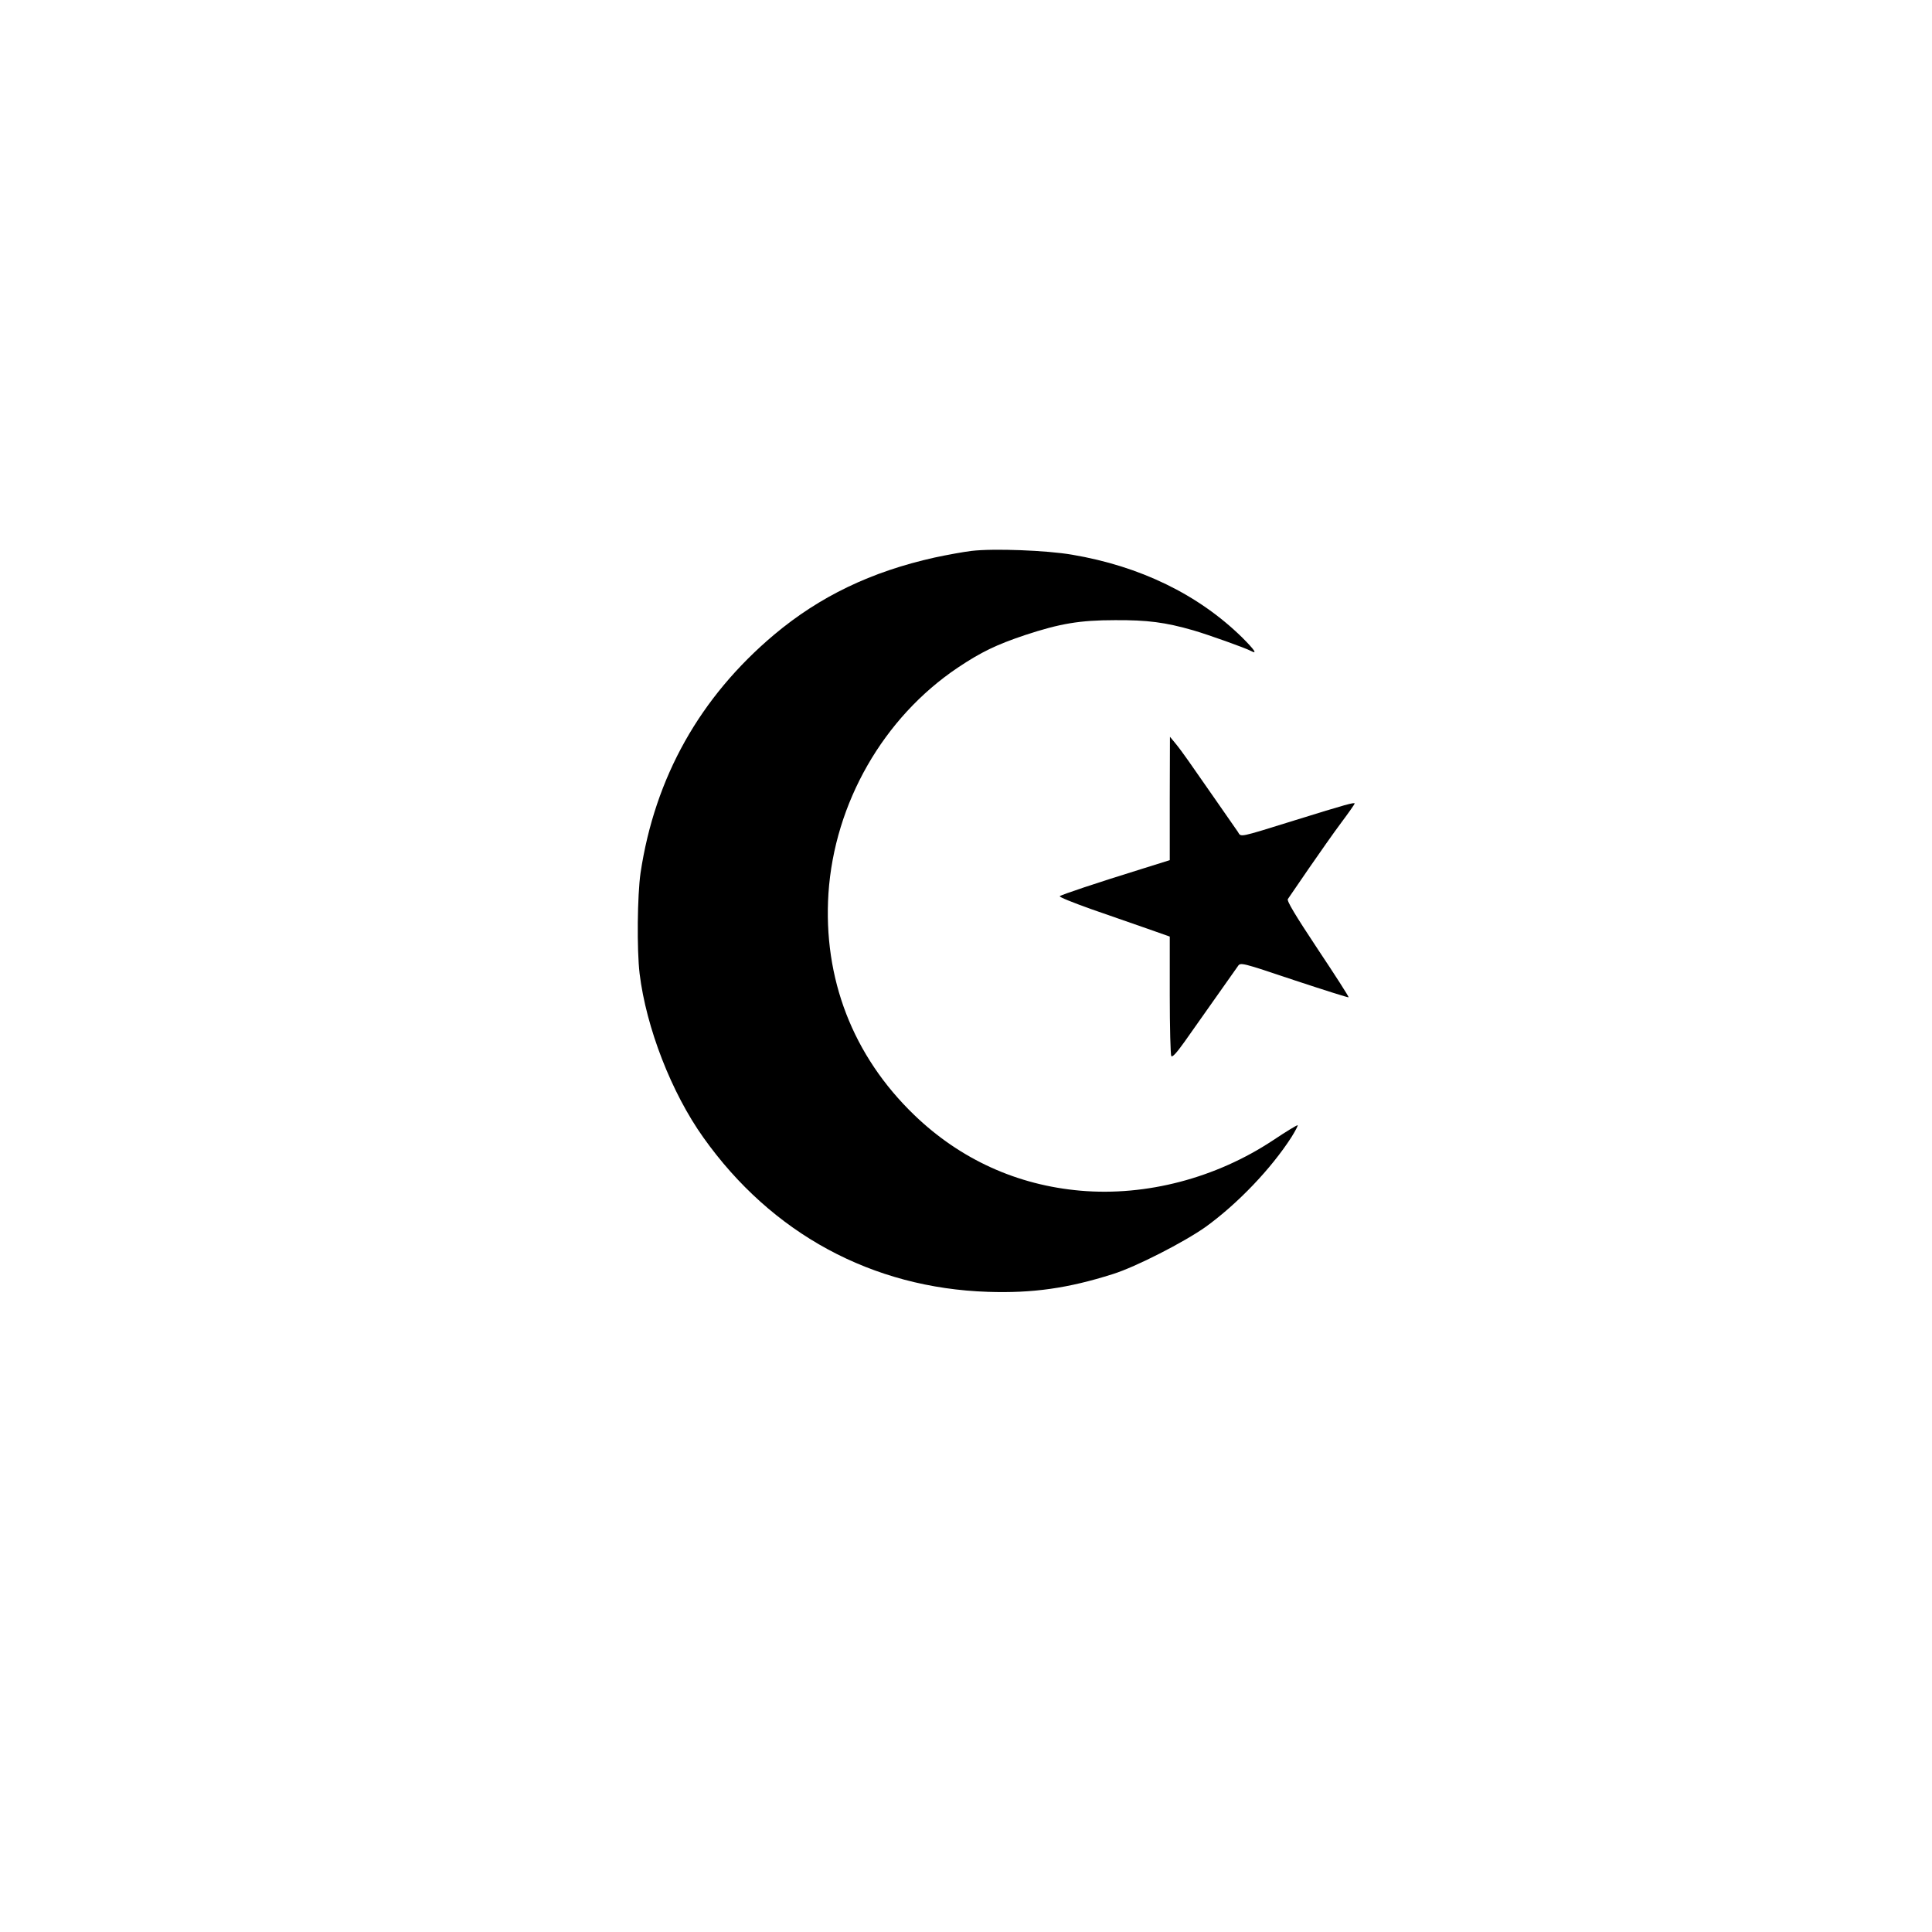 <?xml version="1.0" standalone="no"?>
<!DOCTYPE svg PUBLIC "-//W3C//DTD SVG 20010904//EN"
 "http://www.w3.org/TR/2001/REC-SVG-20010904/DTD/svg10.dtd">
<svg version="1.0" xmlns="http://www.w3.org/2000/svg"
 width="1024pt" height="1024pt" viewBox="0 0 1024 1024"
 preserveAspectRatio="xMidYMid meet">

<g transform="translate(0,1024) scale(0.1,-0.1)"
fill="#000000" stroke="none">
<path d="M5149 7320 c-42 -5 -130 -21 -195 -35 -337 -75 -609 -206 -851 -409
-393 -331 -632 -756 -708 -1263 -17 -119 -20 -406 -5 -533 35 -287 169 -632
338 -869 362 -510 895 -798 1508 -818 237 -8 426 19 662 94 122 38 379 170
492 250 170 123 347 308 455 476 20 32 35 61 33 63 -3 2 -62 -34 -131 -80
-302 -200 -671 -297 -1019 -267 -336 29 -638 166 -882 401 -326 314 -484 724
-455 1175 32 479 291 931 685 1196 124 83 205 122 357 173 185 61 290 79 477
79 171 1 266 -11 415 -54 79 -23 275 -93 305 -109 37 -20 20 5 -47 72 -232
227 -540 377 -901 438 -134 23 -415 34 -533 20z"/>
<path d="M6200 6008 l0 -327 -147 -46 c-242 -75 -427 -137 -436 -145 -5 -4 70
-34 165 -68 95 -33 228 -79 296 -103 l122 -43 0 -310 c0 -171 4 -317 8 -323 5
-9 28 16 70 75 167 236 270 383 283 401 14 21 18 20 298 -74 157 -52 287 -93
289 -91 2 3 -72 118 -164 256 -120 181 -165 256 -158 265 5 8 55 80 111 162
56 81 133 191 172 243 39 52 71 98 71 101 0 8 -45 -4 -315 -88 -306 -95 -286
-91 -304 -62 -9 13 -63 91 -121 174 -58 83 -122 175 -143 205 -21 30 -51 71
-67 90 l-29 35 -1 -327z"/>
</g>
</svg>
